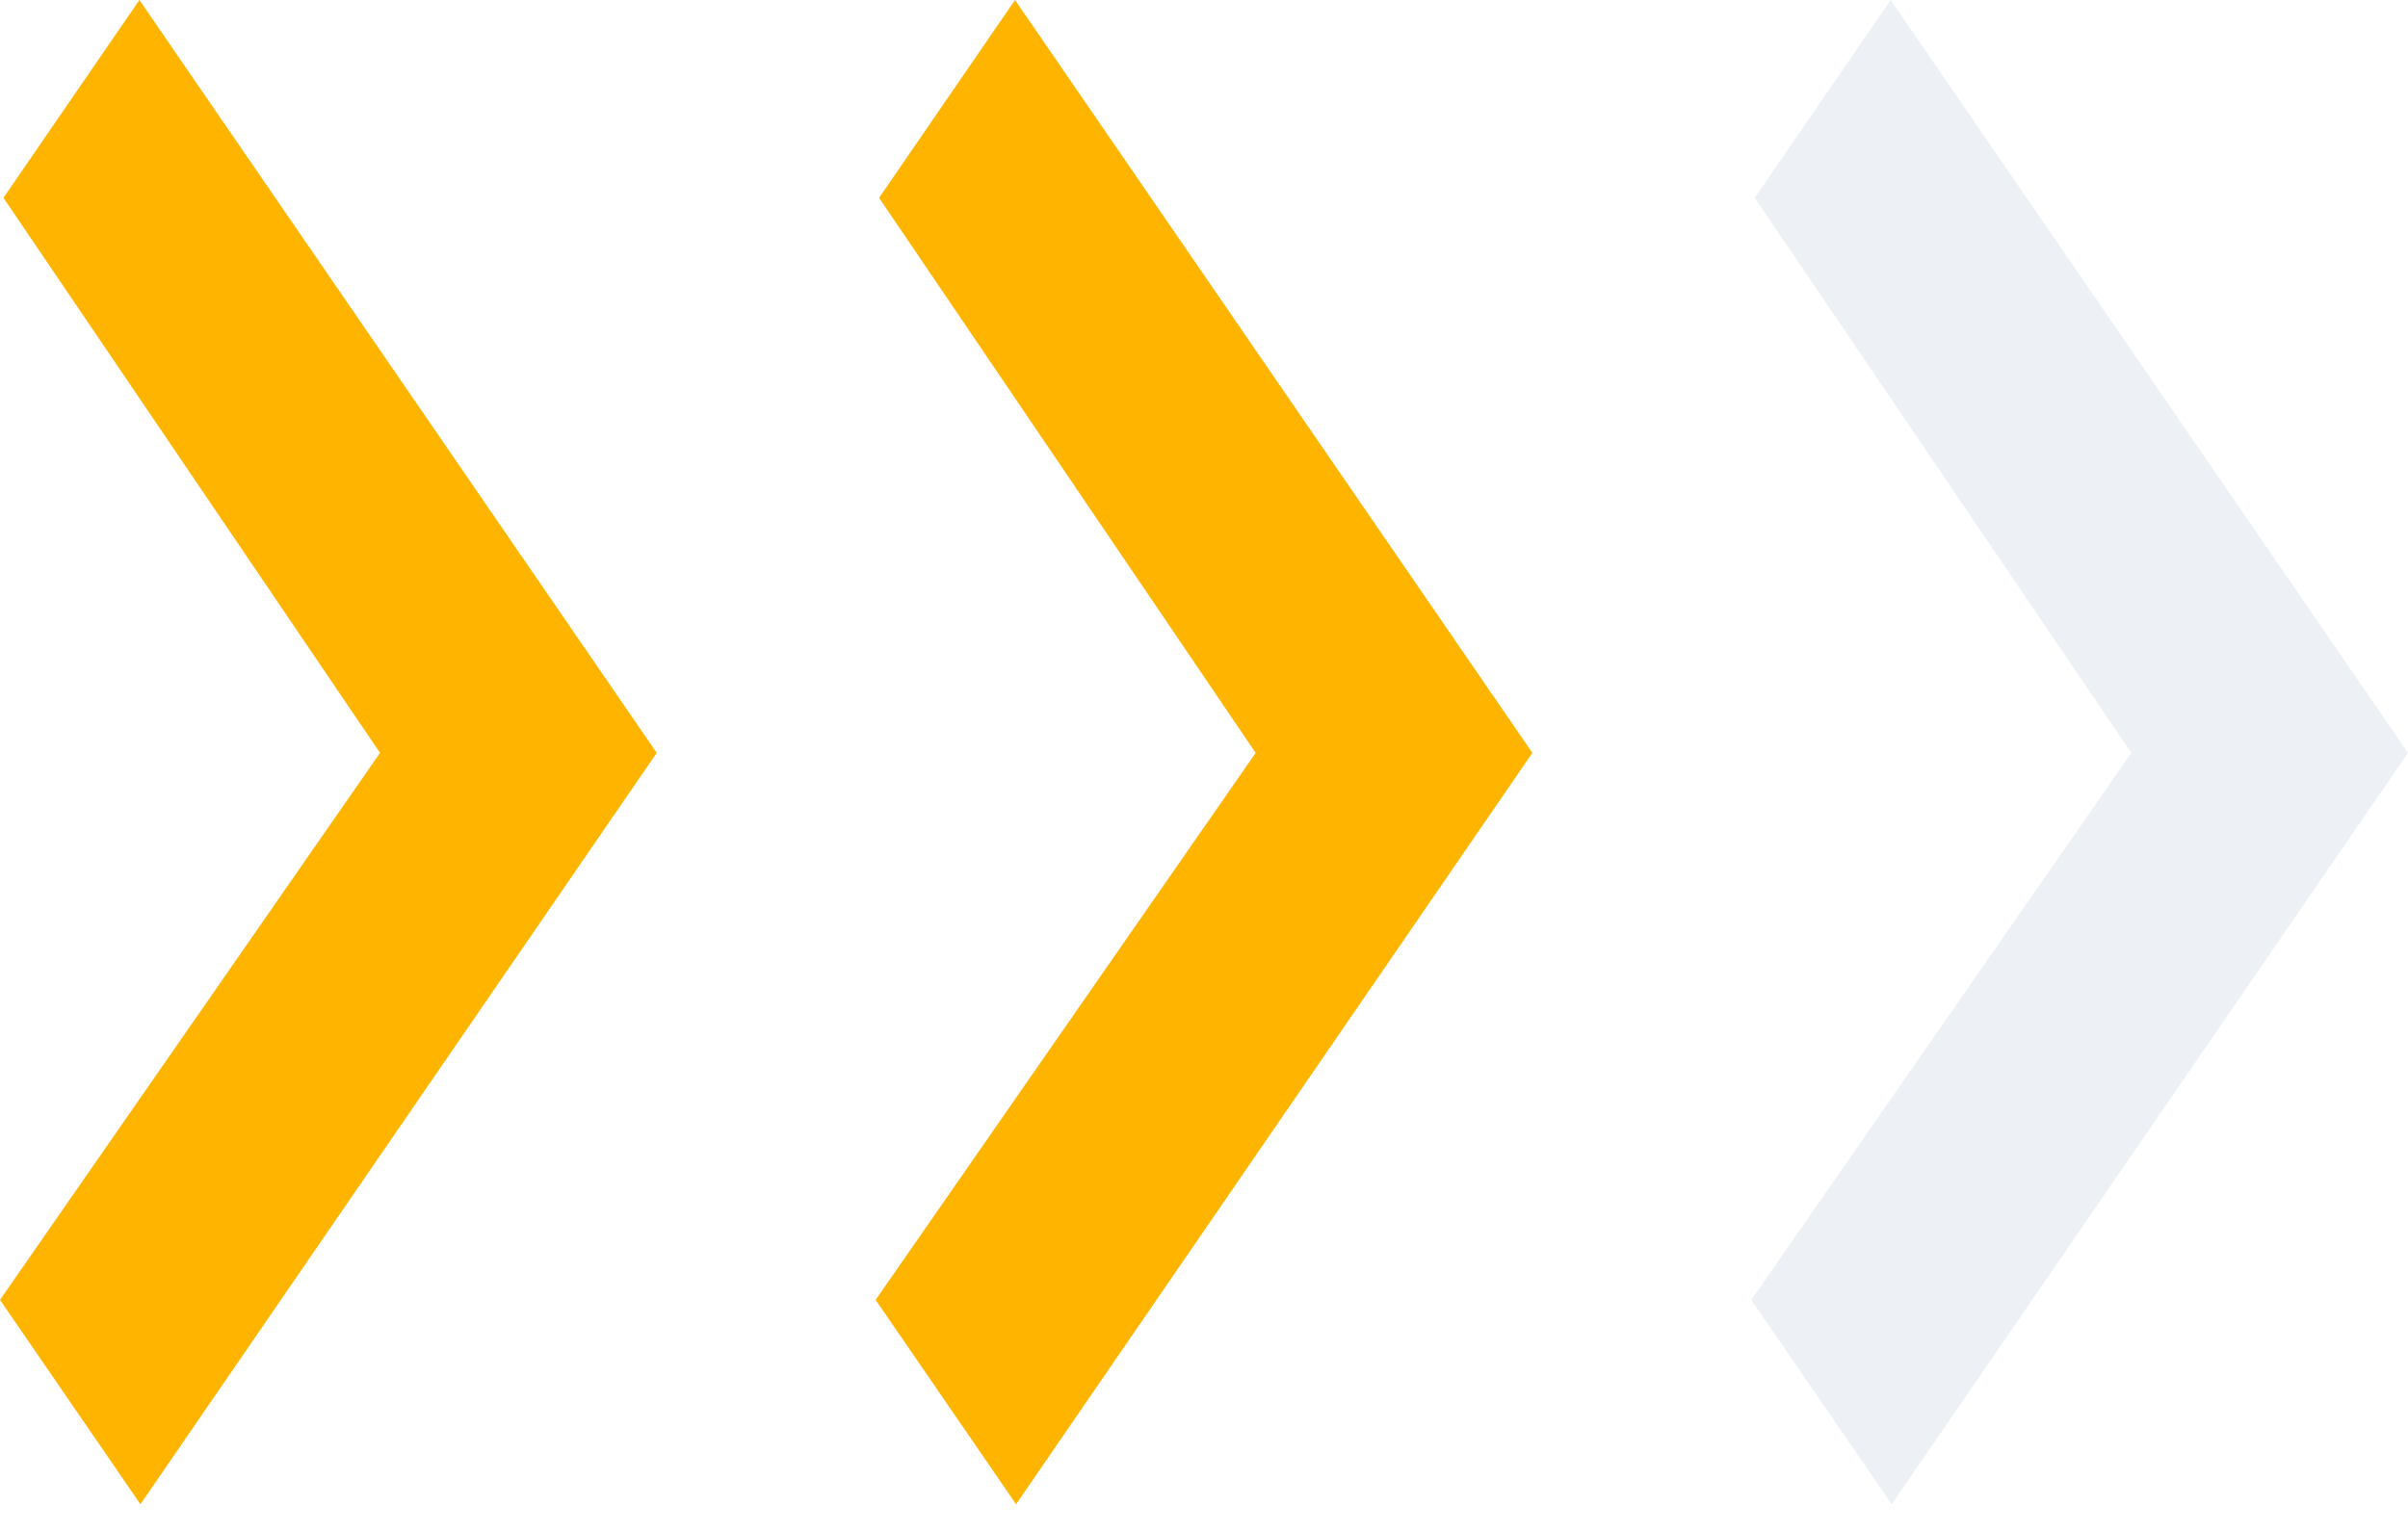 <svg width="44" height="28" viewBox="0 0 44 28" fill="none" xmlns="http://www.w3.org/2000/svg">
	<path d="M2.547 -1.33514e-05L0.063 3.616L6.944 13.761L0 23.759L2.566 27.494L12 13.761L2.547 -1.33514e-05Z"
		  fill="#FFB400"></path>
	<path d="M18.547 -1.33514e-05L16.063 3.616L22.944 13.761L16 23.759L18.566 27.494L28 13.761L18.547 -1.33514e-05Z"
		  fill="#FFB400"></path>
	<path d="M34.547 -1.33514e-05L32.063 3.616L38.944 13.761L32 23.759L34.566 27.494L44 13.761L34.547 -1.33514e-05Z"
		  fill="black" fill-opacity="0.03"></path>
	<path d="M34.547 -1.33514e-05L32.063 3.616L38.944 13.761L32 23.759L34.566 27.494L44 13.761L34.547 -1.33514e-05Z"
		  fill="#195FB0" fill-opacity="0.05"></path>
</svg>